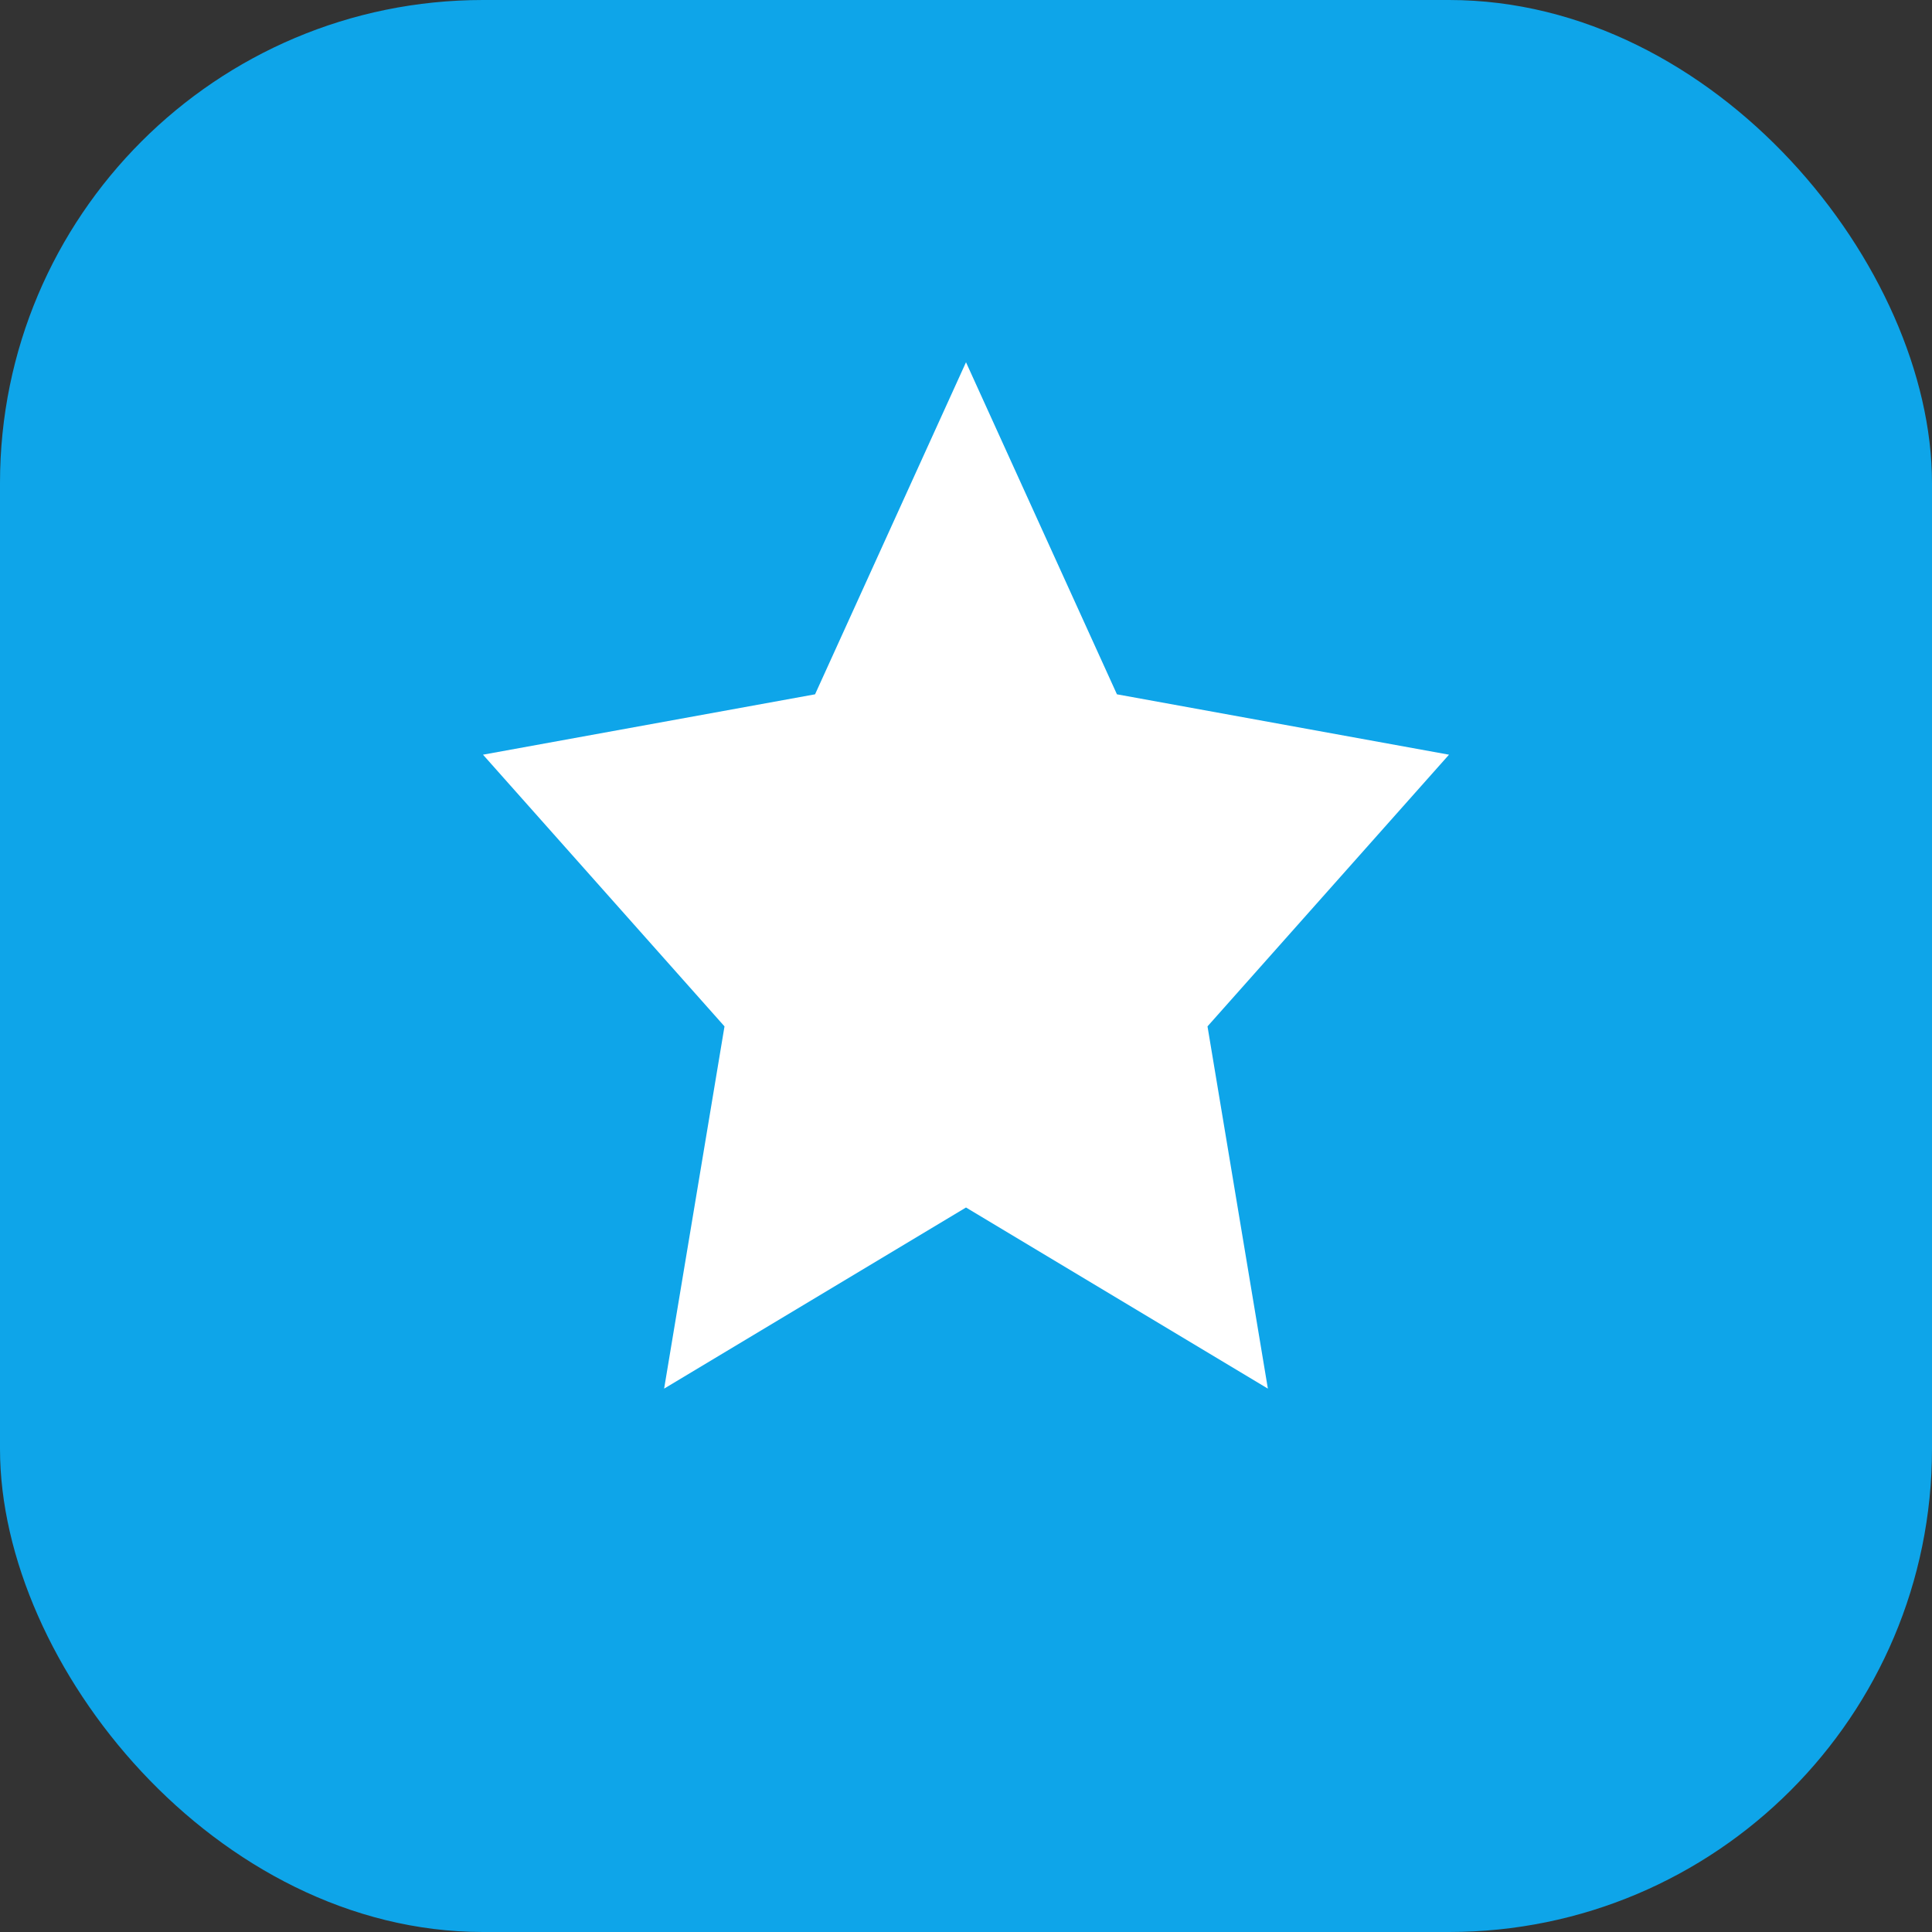 <svg xmlns="http://www.w3.org/2000/svg" viewBox="0 0 32 32" fill="none">
  <rect x="0" y="0" width="32" height="32" fill="#333333" stroke="none"/>
  <rect width="32" height="32" rx="8" fill="#0ea5e9"/>
  <path d="M16 6L18.5 11.5L24 12.5L20 17L21 23L16 20L11 23L12 17L8 12.5L13.5 11.5L16 6Z" fill="white"/>
</svg>
